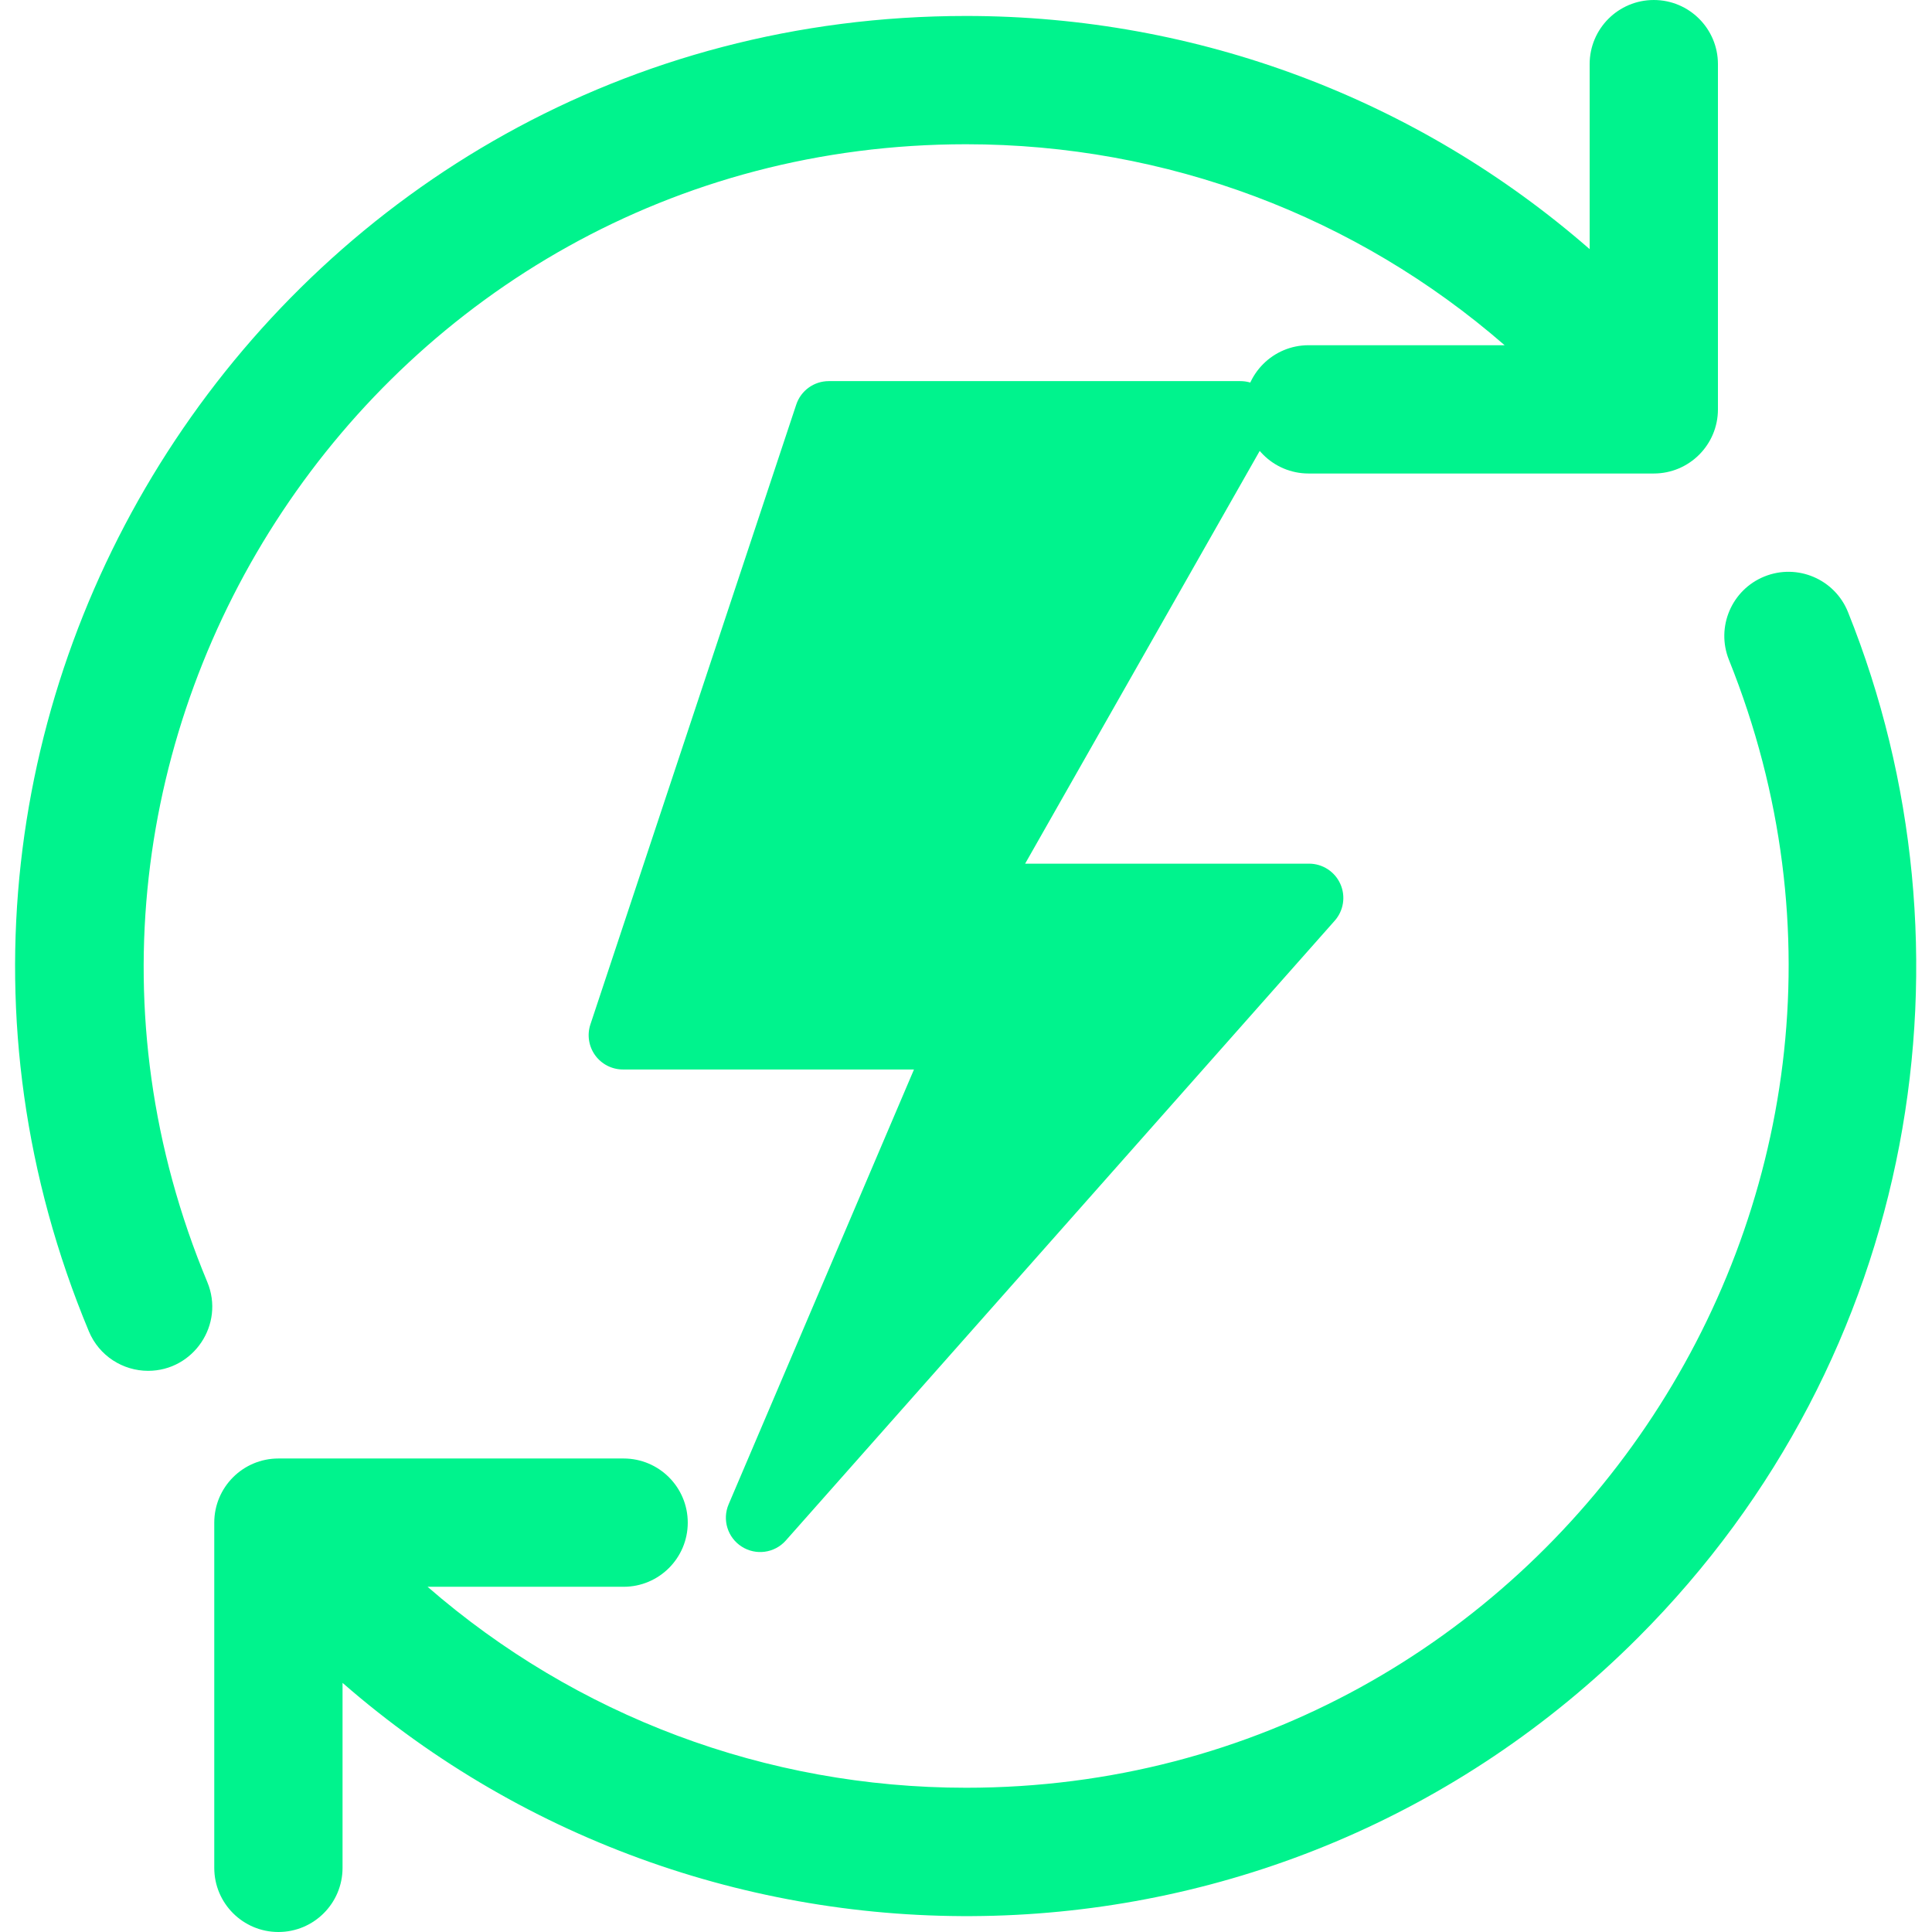<svg width="512" height="512" viewBox="0 0 512 512" fill="none" xmlns="http://www.w3.org/2000/svg">
<g clip-path="url(#clip0)">
<path d="M489.736 162.199C486.236 153.487 476.337 149.261 467.627 152.762C458.915 156.26 454.69 166.16 458.189 174.871C515.571 317.727 409.73 473.773 256.025 473.773C202.93 473.773 152.617 454.701 113.312 420.514H165.265C174.653 420.514 182.263 412.903 182.263 403.516C182.263 394.128 174.653 386.517 165.265 386.517H73.78C64.391 386.517 56.782 394.128 56.782 403.516V495.002C56.782 504.389 64.391 512 73.78 512C83.168 512 90.778 504.389 90.778 495.002V445.978C188.641 531.331 338.904 529.179 434.054 434.028C508.763 359.32 525.554 251.367 489.736 162.199Z" fill="#00F38D"/>
<path d="M256.026 38.227C309.123 38.227 359.434 57.299 398.74 91.486H346.787C337.398 91.486 329.788 99.097 329.788 108.484C329.788 117.872 337.398 125.483 346.787 125.483H438.273C447.661 125.483 455.271 117.872 455.271 108.484V16.998C455.271 7.611 447.661 0 438.273 0C428.884 0 421.274 7.611 421.274 16.998V66.022C375.8 26.36 317.528 4.23 256.026 4.23C75.8 4.23 -45.228 187.868 23.553 352.822C26.275 359.35 32.593 363.284 39.249 363.284C51.287 363.284 59.617 350.98 54.931 339.739C-4.473 197.254 100.369 38.227 256.026 38.227Z" fill="#00F38D"/>
<path d="M346.91 228.879H271.671L336.621 114.601C338.229 111.786 338.219 108.332 336.595 105.527C334.961 102.723 331.969 101 328.728 101H219.637C215.723 101 212.25 103.505 211.017 107.215L156.471 271.458C155.538 274.227 156.01 277.281 157.714 279.651C159.428 282.023 162.172 283.425 165.091 283.425H242.215L193.103 398.636C191.344 402.729 192.818 407.497 196.583 409.884C200.285 412.251 205.259 411.629 208.247 408.253L353.702 244.01C356.081 241.337 356.668 237.509 355.203 234.251C353.738 230.984 350.489 228.879 346.91 228.879Z" fill="#00F38D"/>
</g>
<defs>
<clipPath id="clip0">
<rect width="512" height="512" fill="white"/>
</clipPath>
</defs>
</svg>
